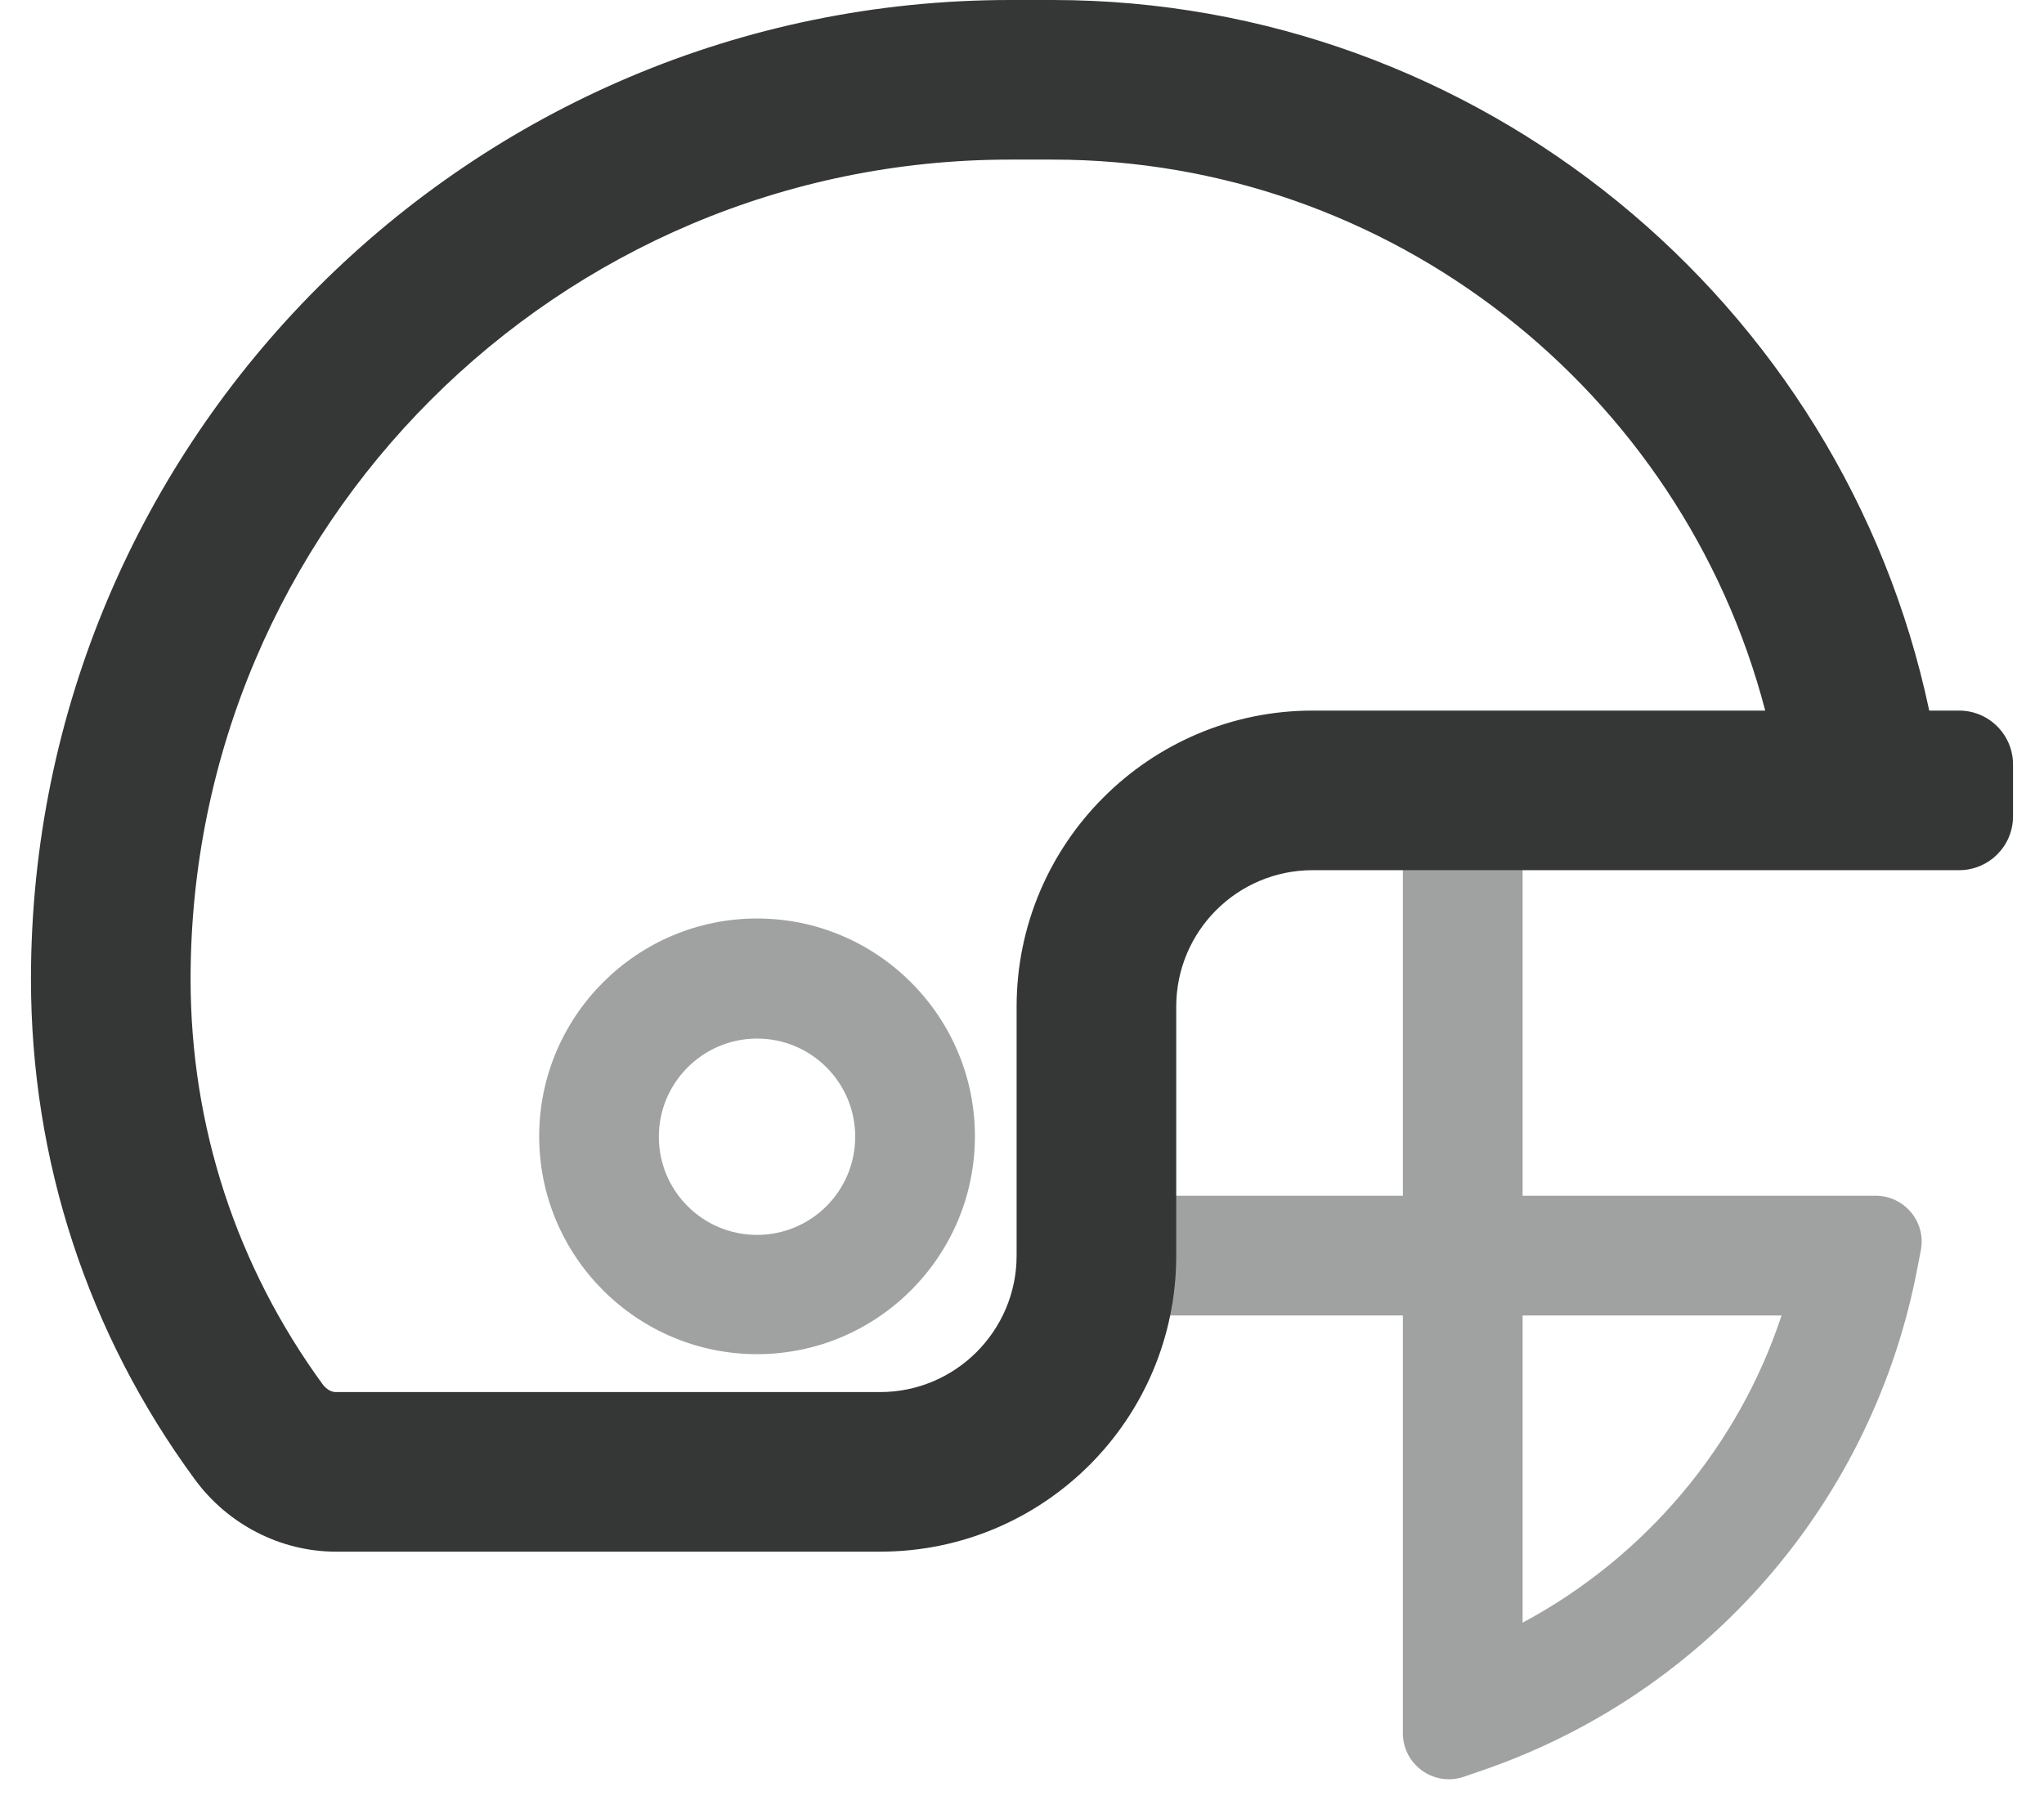 <svg width="33" height="29" viewBox="0 0 33 29" fill="none" xmlns="http://www.w3.org/2000/svg">
<path d="M23.617 19.308H17.703V21.241H23.617V19.308Z" fill="#A0A2A1"/>
<path d="M12.222 21.866C10.283 21.866 8.705 20.288 8.705 18.348C8.705 16.409 10.283 14.831 12.222 14.831C14.161 14.831 15.74 16.409 15.74 18.348C15.74 20.288 14.161 21.866 12.222 21.866ZM12.222 16.77C11.352 16.77 10.637 17.479 10.637 18.355C10.637 19.231 11.346 19.94 12.222 19.94C13.098 19.94 13.807 19.231 13.807 18.355C13.807 17.479 13.098 16.77 12.222 16.77Z" fill="#A0A2A1"/>
<path d="M24.582 12.763H22.649V20.275H24.582V12.763Z" fill="#A0A2A1"/>
<path d="M22.649 27.986V19.308H30.283C30.747 19.308 31.102 19.733 31.011 20.191L30.96 20.455C30.251 24.23 27.571 27.336 23.937 28.585L23.635 28.689C23.151 28.856 22.649 28.495 22.649 27.986ZM24.582 21.241V26.202C26.553 25.145 28.061 23.367 28.763 21.241H24.582Z" fill="#A0A2A1"/>
<path d="M31.147 11.474C29.749 4.858 23.854 0 16.993 0H16.31C7.593 0 0.5 7.093 0.5 15.81C0.5 18.735 1.415 21.531 3.141 23.882C3.676 24.617 4.533 25.055 5.422 25.055H14.21C16.851 25.055 18.99 22.916 18.99 20.275V16.255C18.99 15.037 19.976 14.051 21.193 14.051H31.63C32.107 14.051 32.5 13.665 32.5 13.181V12.344C32.5 11.867 32.113 11.474 31.63 11.474H31.147ZM21.193 11.474C18.558 11.474 16.413 13.62 16.413 16.255V20.275C16.413 21.486 15.427 22.478 14.21 22.478H5.422C5.345 22.478 5.274 22.433 5.216 22.362C3.818 20.449 3.077 18.187 3.077 15.81C3.077 8.511 9.011 2.577 16.31 2.577H16.993C22.45 2.577 27.153 6.314 28.499 11.474H21.193Z" fill="#353636"/>
</svg>
